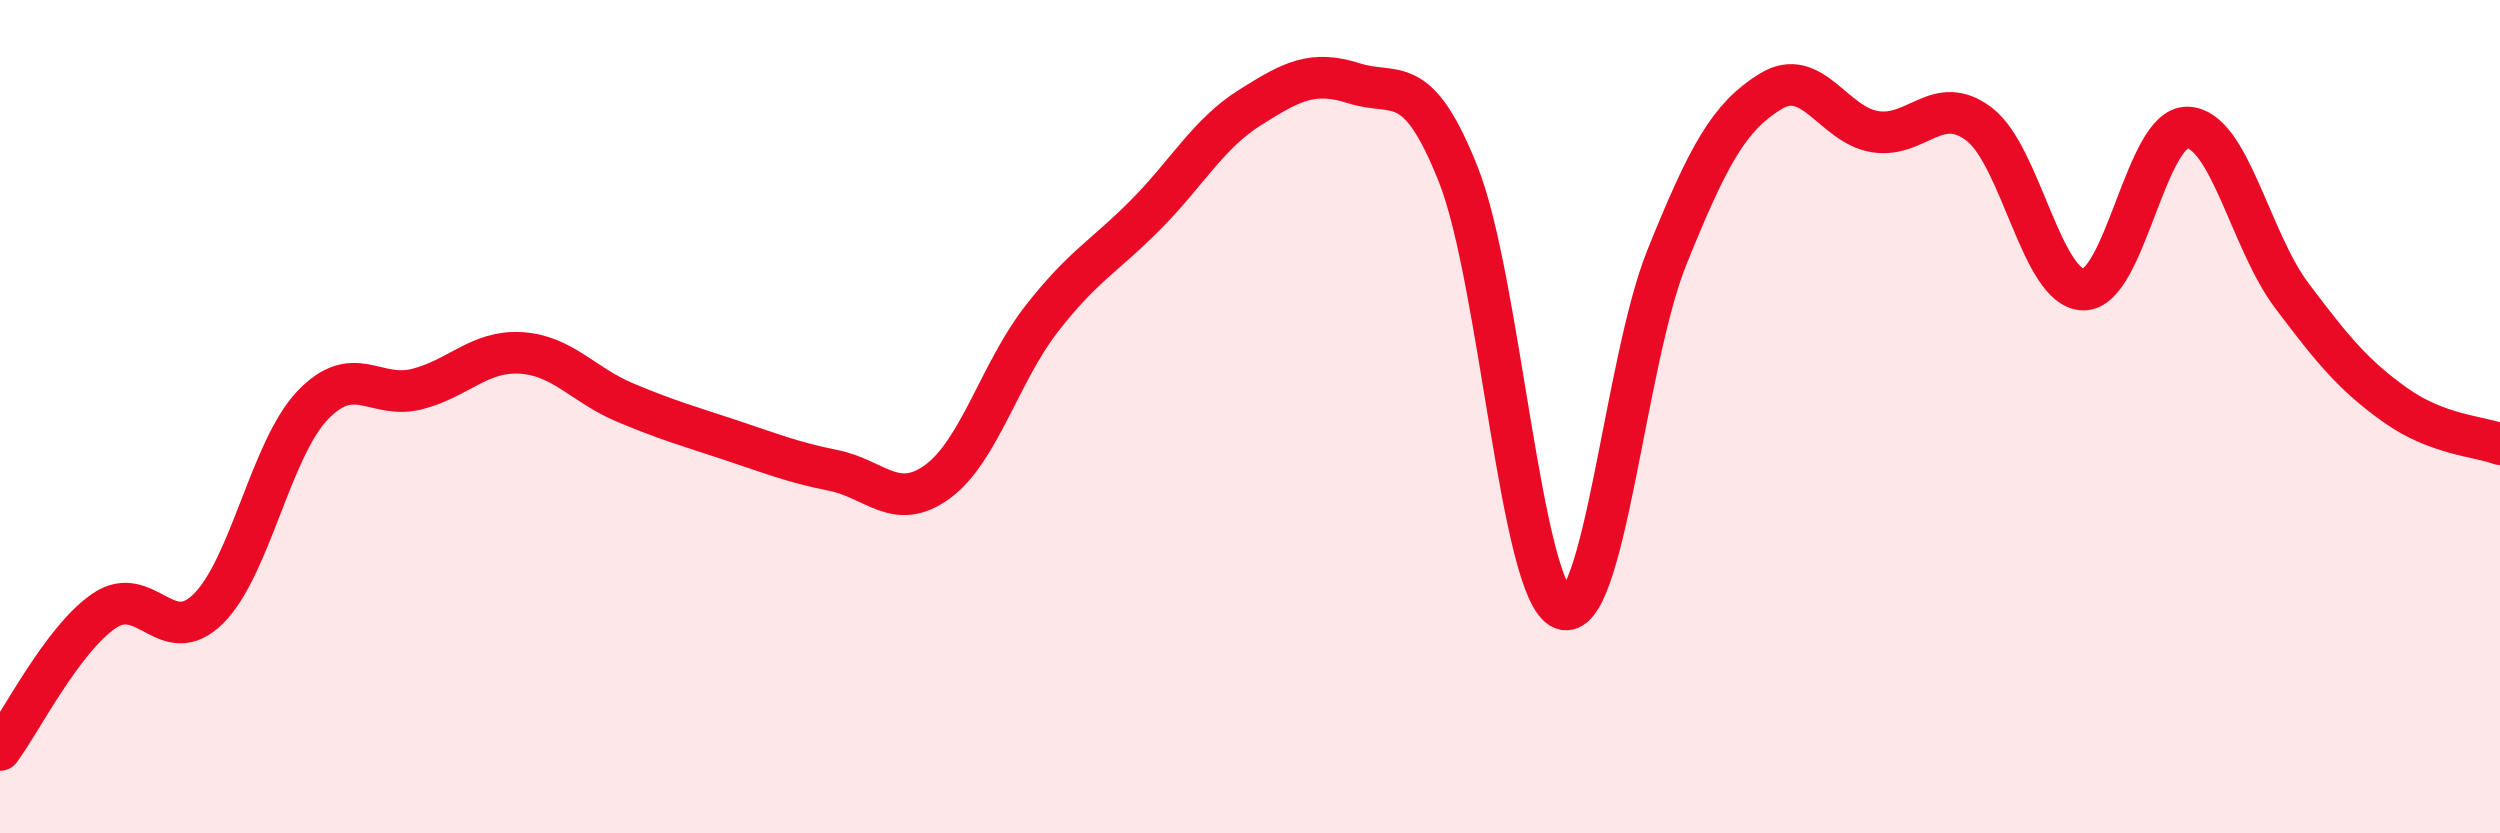 
    <svg width="60" height="20" viewBox="0 0 60 20" xmlns="http://www.w3.org/2000/svg">
      <path
        d="M 0,18 C 0.5,17.33 1.5,15.34 2.5,14.66 C 3.5,13.98 4,15.6 5,14.61 C 6,13.62 6.5,10.78 7.5,9.73 C 8.5,8.68 9,9.59 10,9.34 C 11,9.09 11.5,8.41 12.5,8.47 C 13.5,8.53 14,9.24 15,9.66 C 16,10.08 16.5,10.22 17.5,10.55 C 18.5,10.88 19,11.09 20,11.29 C 21,11.49 21.5,12.29 22.5,11.56 C 23.5,10.83 24,8.93 25,7.65 C 26,6.37 26.5,6.16 27.5,5.15 C 28.5,4.14 29,3.21 30,2.58 C 31,1.95 31.5,1.68 32.5,2 C 33.5,2.32 34,1.67 35,4.19 C 36,6.71 36.5,14.21 37.5,14.61 C 38.5,15.01 39,8.67 40,6.19 C 41,3.71 41.5,2.8 42.5,2.19 C 43.5,1.58 44,3 45,3.16 C 46,3.32 46.5,2.22 47.5,2.98 C 48.5,3.74 49,6.93 50,6.95 C 51,6.97 51.5,3.03 52.5,3.06 C 53.5,3.09 54,5.76 55,7.09 C 56,8.42 56.5,9.02 57.5,9.73 C 58.5,10.44 59.5,10.47 60,10.66L60 20L0 20Z"
        fill="#EB0A25"
        opacity="0.1"
        stroke-linecap="round"
        stroke-linejoin="round"
      />
      <path
        d="M 0,18 C 0.5,17.33 1.5,15.34 2.5,14.66 C 3.5,13.98 4,15.6 5,14.61 C 6,13.62 6.5,10.78 7.5,9.73 C 8.5,8.68 9,9.59 10,9.34 C 11,9.09 11.5,8.41 12.5,8.47 C 13.5,8.53 14,9.24 15,9.66 C 16,10.08 16.5,10.22 17.5,10.55 C 18.5,10.88 19,11.09 20,11.29 C 21,11.49 21.5,12.29 22.5,11.56 C 23.5,10.83 24,8.93 25,7.65 C 26,6.37 26.5,6.16 27.5,5.15 C 28.5,4.14 29,3.21 30,2.58 C 31,1.95 31.5,1.68 32.5,2 C 33.5,2.32 34,1.67 35,4.19 C 36,6.71 36.5,14.21 37.5,14.61 C 38.5,15.01 39,8.67 40,6.19 C 41,3.71 41.5,2.8 42.5,2.19 C 43.5,1.58 44,3 45,3.16 C 46,3.32 46.5,2.22 47.5,2.98 C 48.5,3.74 49,6.93 50,6.95 C 51,6.97 51.5,3.03 52.5,3.06 C 53.5,3.09 54,5.76 55,7.09 C 56,8.42 56.5,9.02 57.5,9.73 C 58.5,10.44 59.5,10.47 60,10.66"
        stroke="#EB0A25"
        stroke-width="1"
        fill="none"
        stroke-linecap="round"
        stroke-linejoin="round"
      />
    </svg>
  